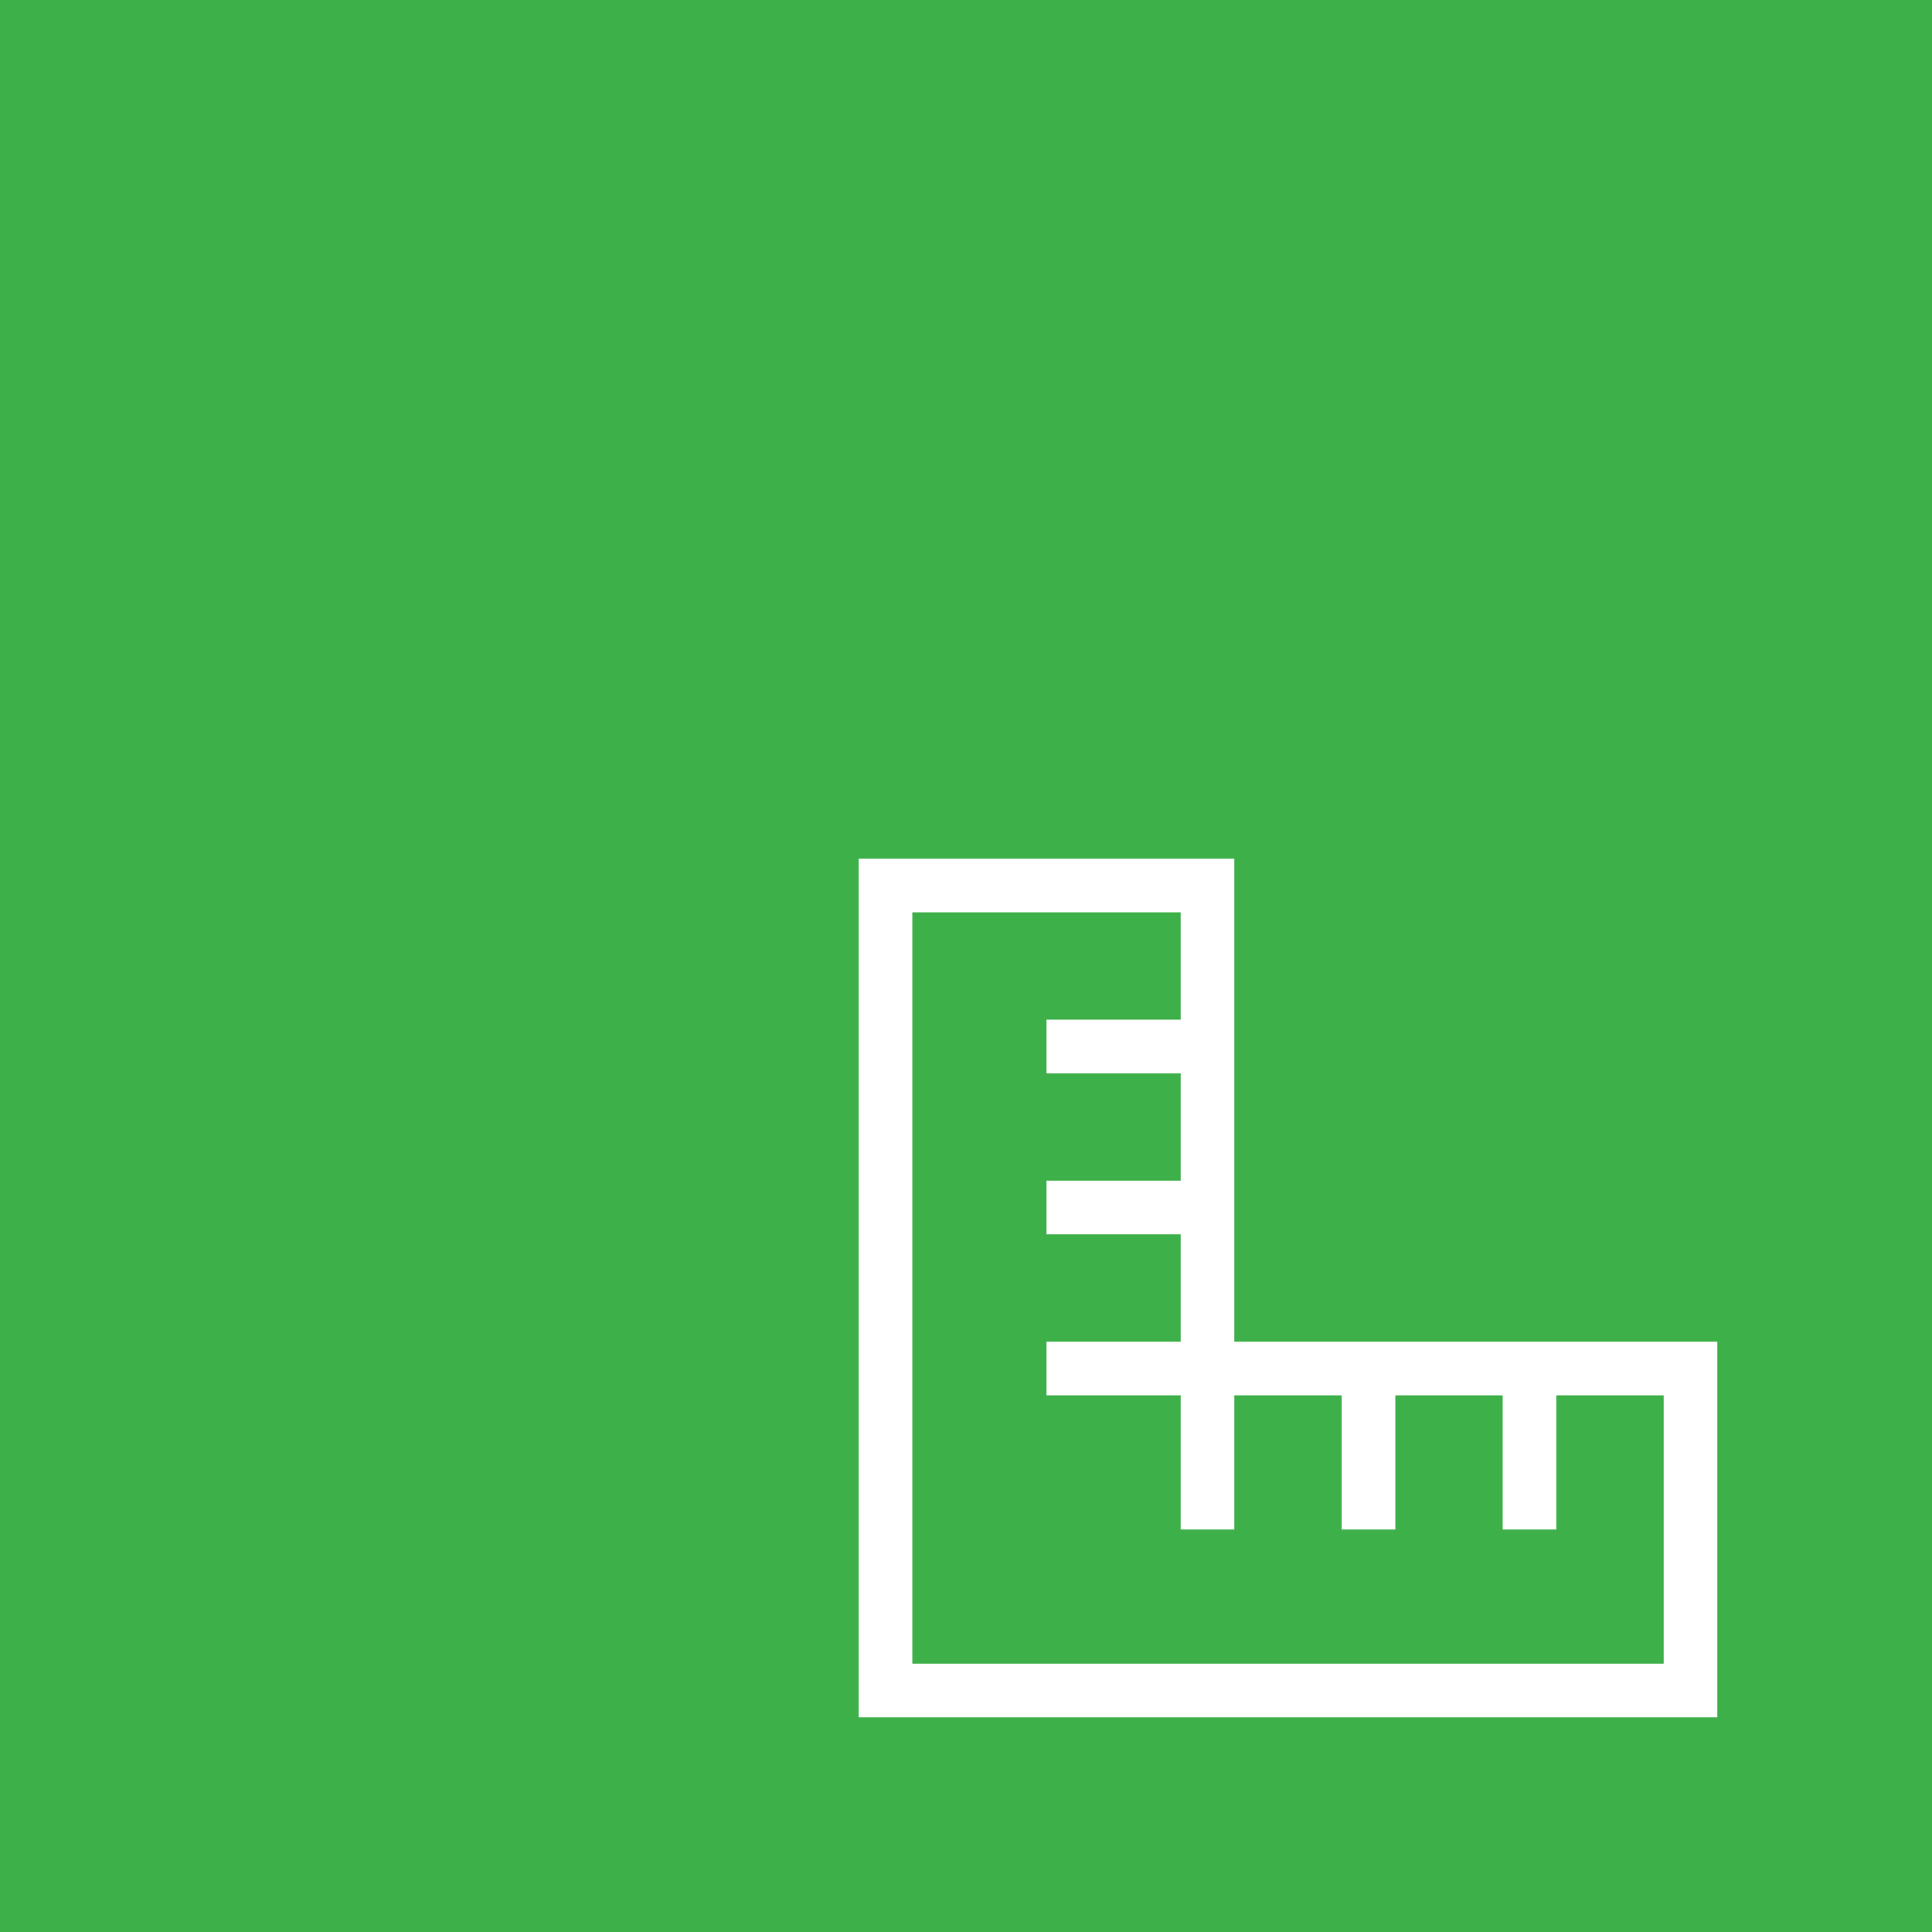 <?xml version="1.0" encoding="UTF-8"?>
<svg xmlns="http://www.w3.org/2000/svg" width="72" height="72" viewBox="0 0 72 72" fill="none">
  <rect width="72" height="72" fill="#3EB049"></rect>
  <path d="M48 50H62H64V52V62V64H62H46H34H32V62V50V34V32H34H44H46V34V48V50H48ZM56 52H52V56V57H50V56V52H46V56V57H44V56V52H40H39V50H40H44V46H40H39V44H40H44V40H40H39V38H40H44V34H34V50V62H46H62V52H58V56V57H56V56V52Z" fill="white"></path>
</svg>
